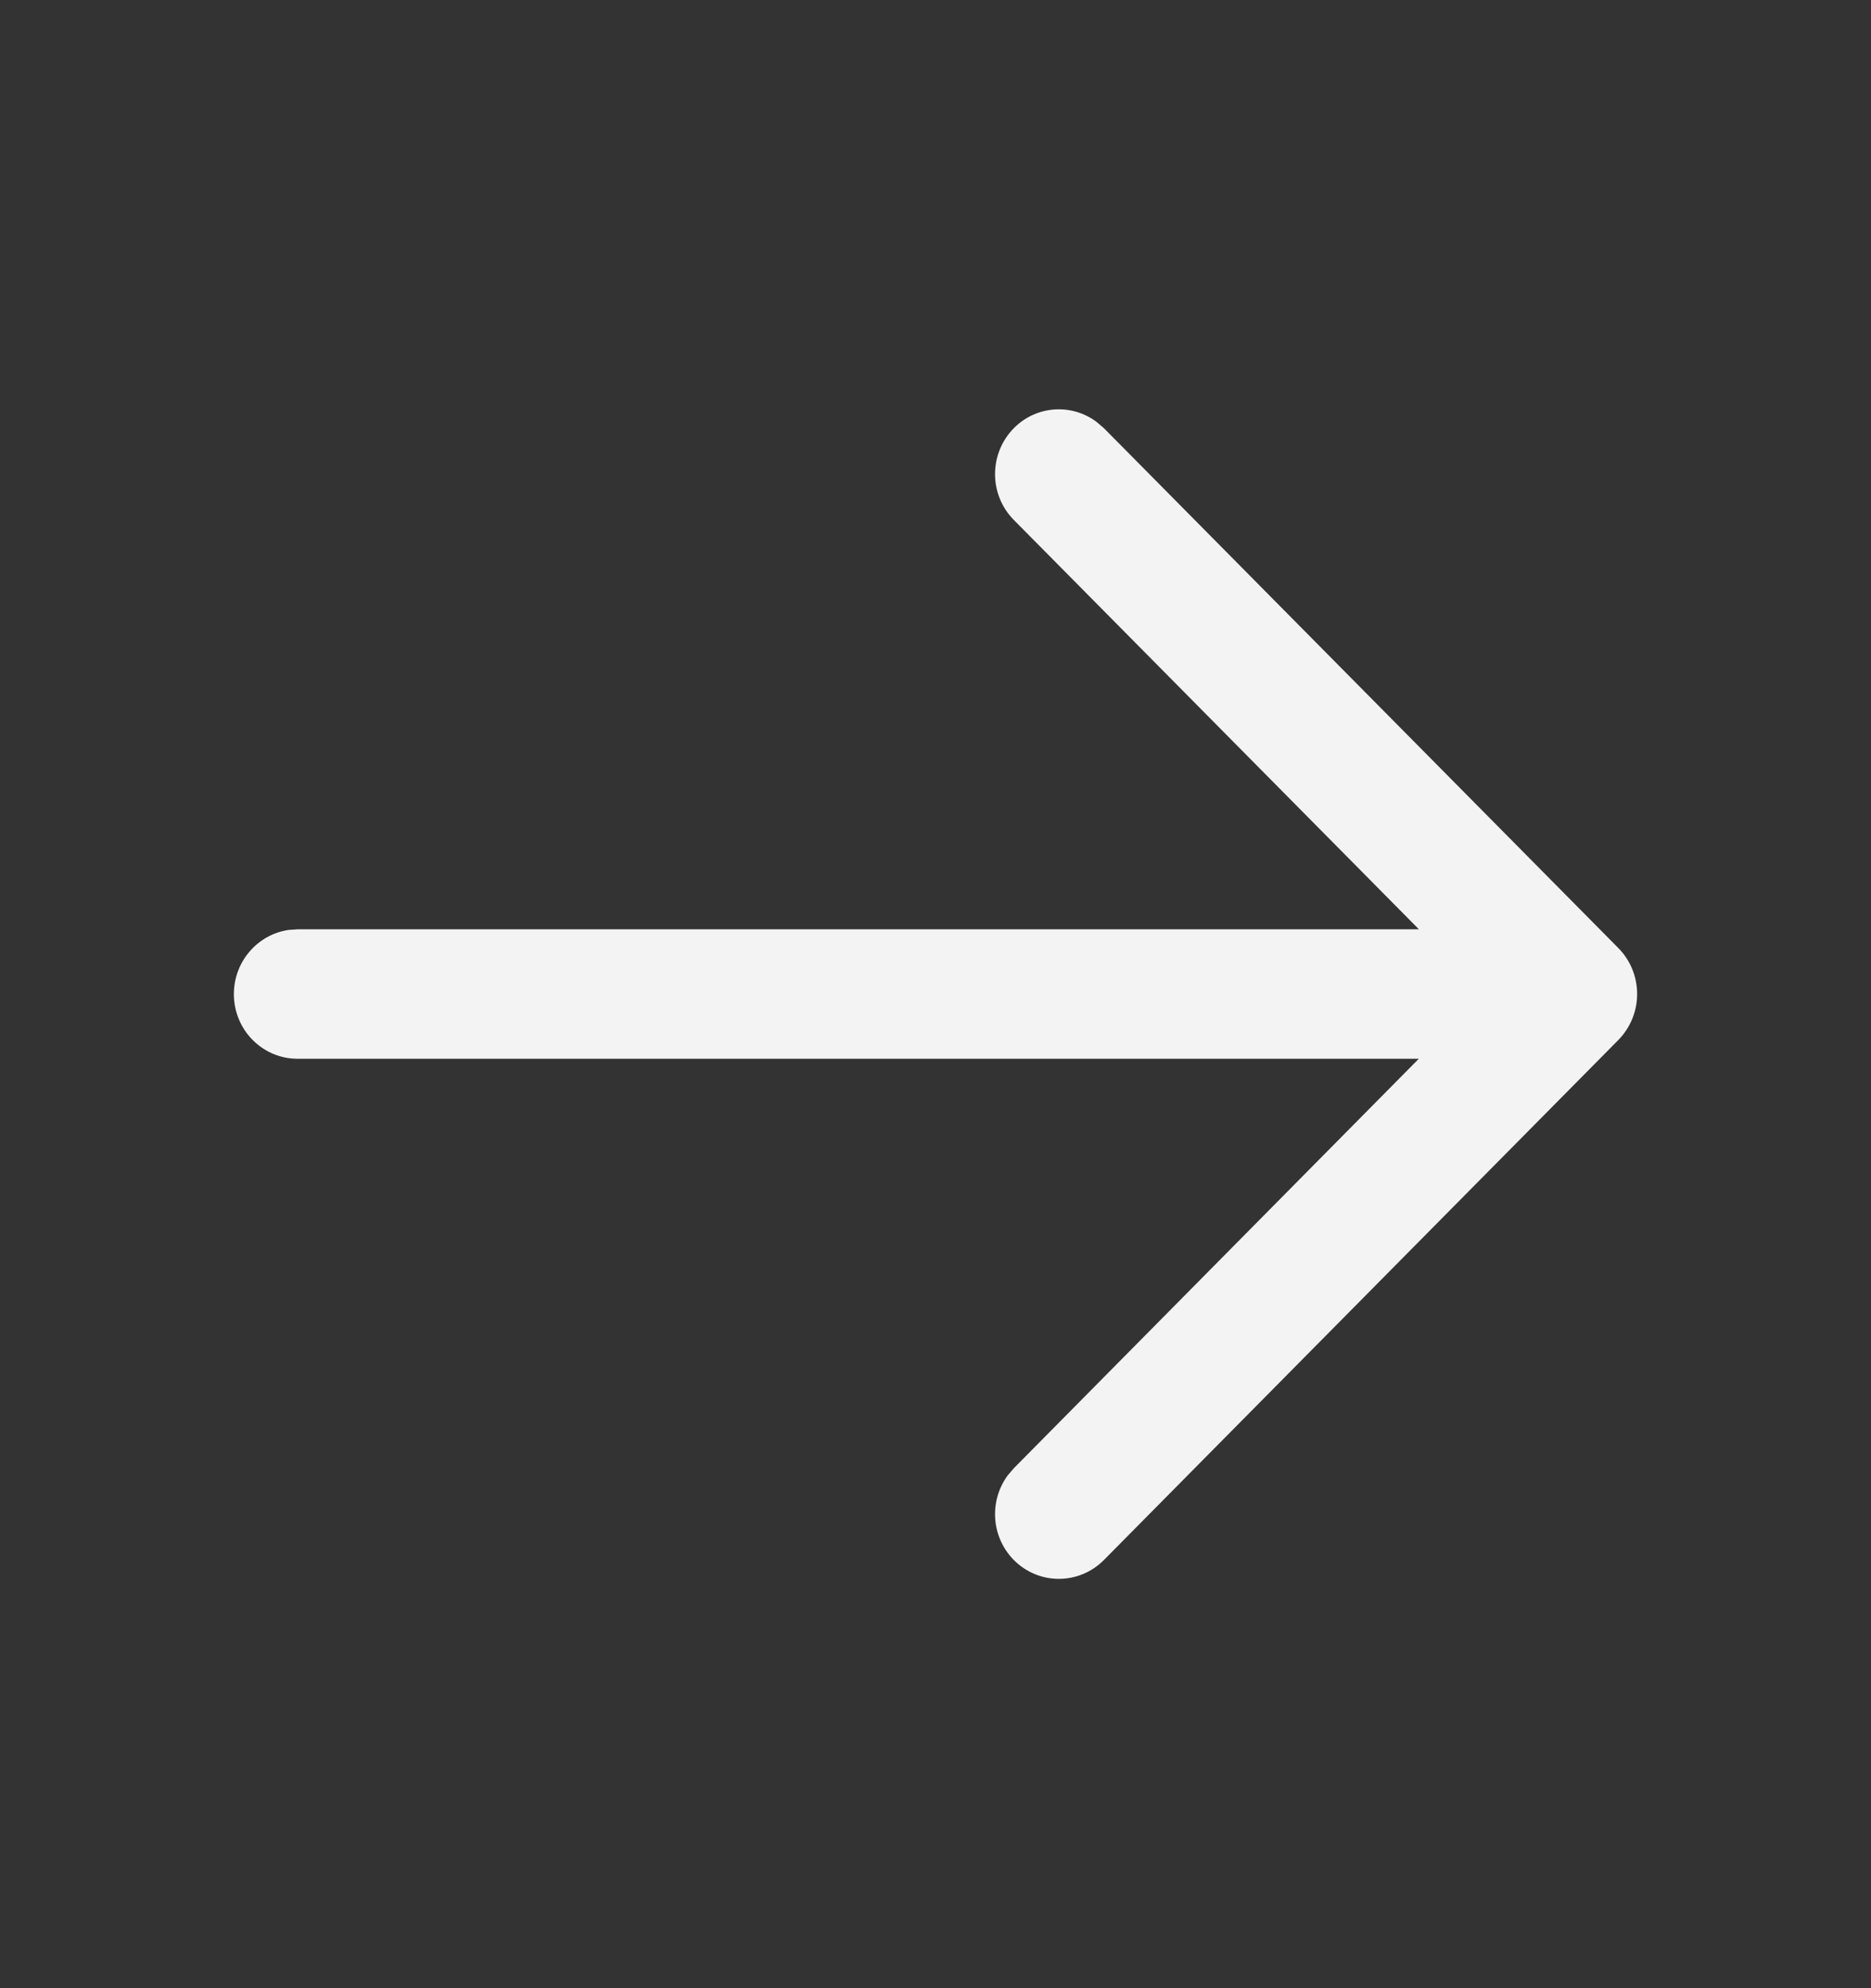 <svg width="16" height="17" viewBox="0 0 16 17" fill="none" xmlns="http://www.w3.org/2000/svg">
<rect x="0" y="0" width="16" height="17" fill="#333333" stroke="none"/>
<path fill-rule="evenodd" clip-rule="evenodd" d="M2.471 7.951C2.205 7.988 2 8.22 2 8.5C2 8.806 2.244 9.053 2.545 9.053H12.133L8.67 12.554L8.617 12.616C8.458 12.833 8.475 13.14 8.668 13.337C8.881 13.554 9.226 13.554 9.44 13.339L13.832 8.9C13.858 8.874 13.882 8.846 13.902 8.816C14.051 8.6 14.03 8.3 13.84 8.107L9.44 3.661L9.378 3.608C9.164 3.447 8.861 3.466 8.668 3.663C8.456 3.88 8.456 4.23 8.67 4.446L12.134 7.946L2.545 7.946L2.471 7.951Z" fill="#F3F3F3"/>
</svg>
